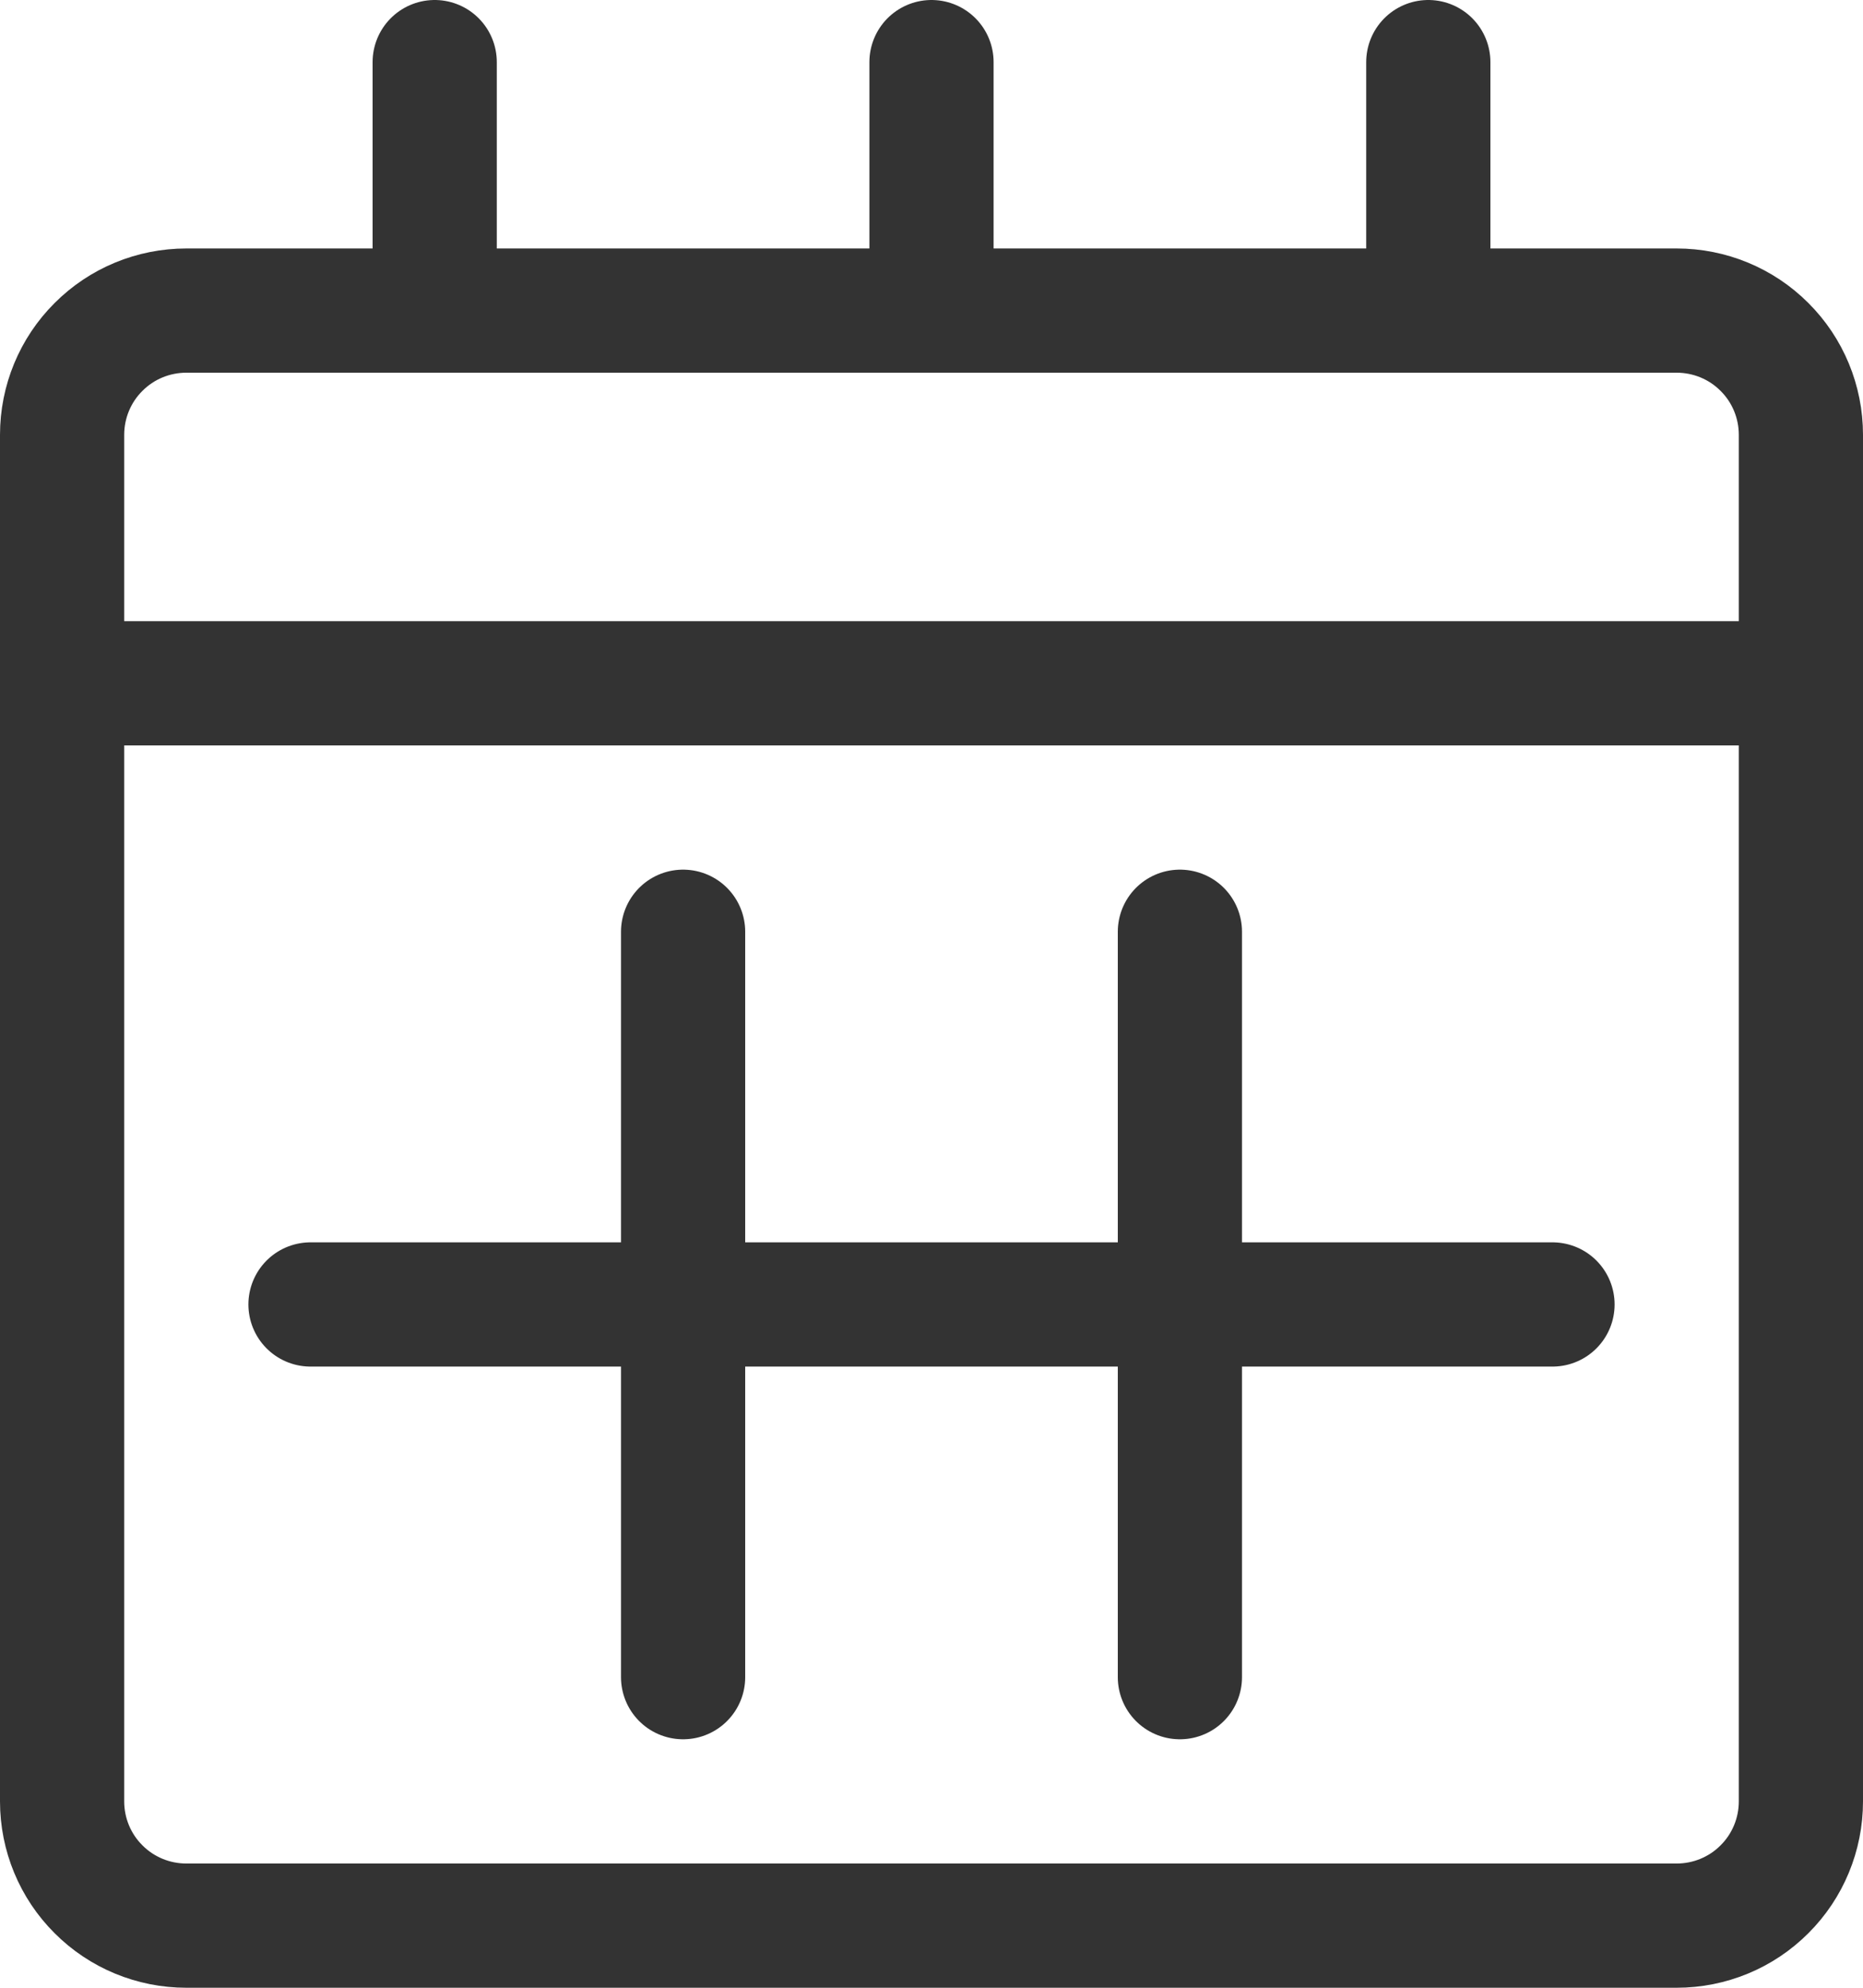 <svg width="15" height="16" viewBox="0 0 15 16" fill="none" xmlns="http://www.w3.org/2000/svg">
<path d="M0.5 5.5H14.5" stroke="#333333" stroke-miterlimit="10" stroke-linecap="round" stroke-linejoin="round"/>
<path d="M13.5 2.5H1.5C1.235 2.5 0.98 2.605 0.793 2.793C0.605 2.98 0.5 3.235 0.5 3.5V14.5C0.5 14.765 0.605 15.02 0.793 15.207C0.98 15.395 1.235 15.5 1.5 15.5H13.5C13.765 15.5 14.02 15.395 14.207 15.207C14.395 15.02 14.5 14.765 14.5 14.5V3.5C14.5 3.235 14.395 2.98 14.207 2.793C14.02 2.605 13.765 2.5 13.5 2.5V2.5Z" stroke="#333333" stroke-miterlimit="10" stroke-linecap="round" stroke-linejoin="round"/>
<path d="M3.5 0.5V2.5" stroke="#333333" stroke-miterlimit="10" stroke-linecap="round" stroke-linejoin="round"/>
<path d="M11.5 0.5V2.5" stroke="#333333" stroke-miterlimit="10" stroke-linecap="round" stroke-linejoin="round"/>
<path d="M7.5 0.5V2.5" stroke="#333333" stroke-miterlimit="10" stroke-linecap="round" stroke-linejoin="round"/>
<path d="M5.5 7.5V13.5" stroke="#333333" stroke-miterlimit="10" stroke-linecap="round" stroke-linejoin="round"/>
<path d="M9.5 7.5V13.5" stroke="#333333" stroke-miterlimit="10" stroke-linecap="round" stroke-linejoin="round"/>
<path d="M2.5 10.5H12.5" stroke="#333333" stroke-miterlimit="10" stroke-linecap="round" stroke-linejoin="round"/>
</svg>
